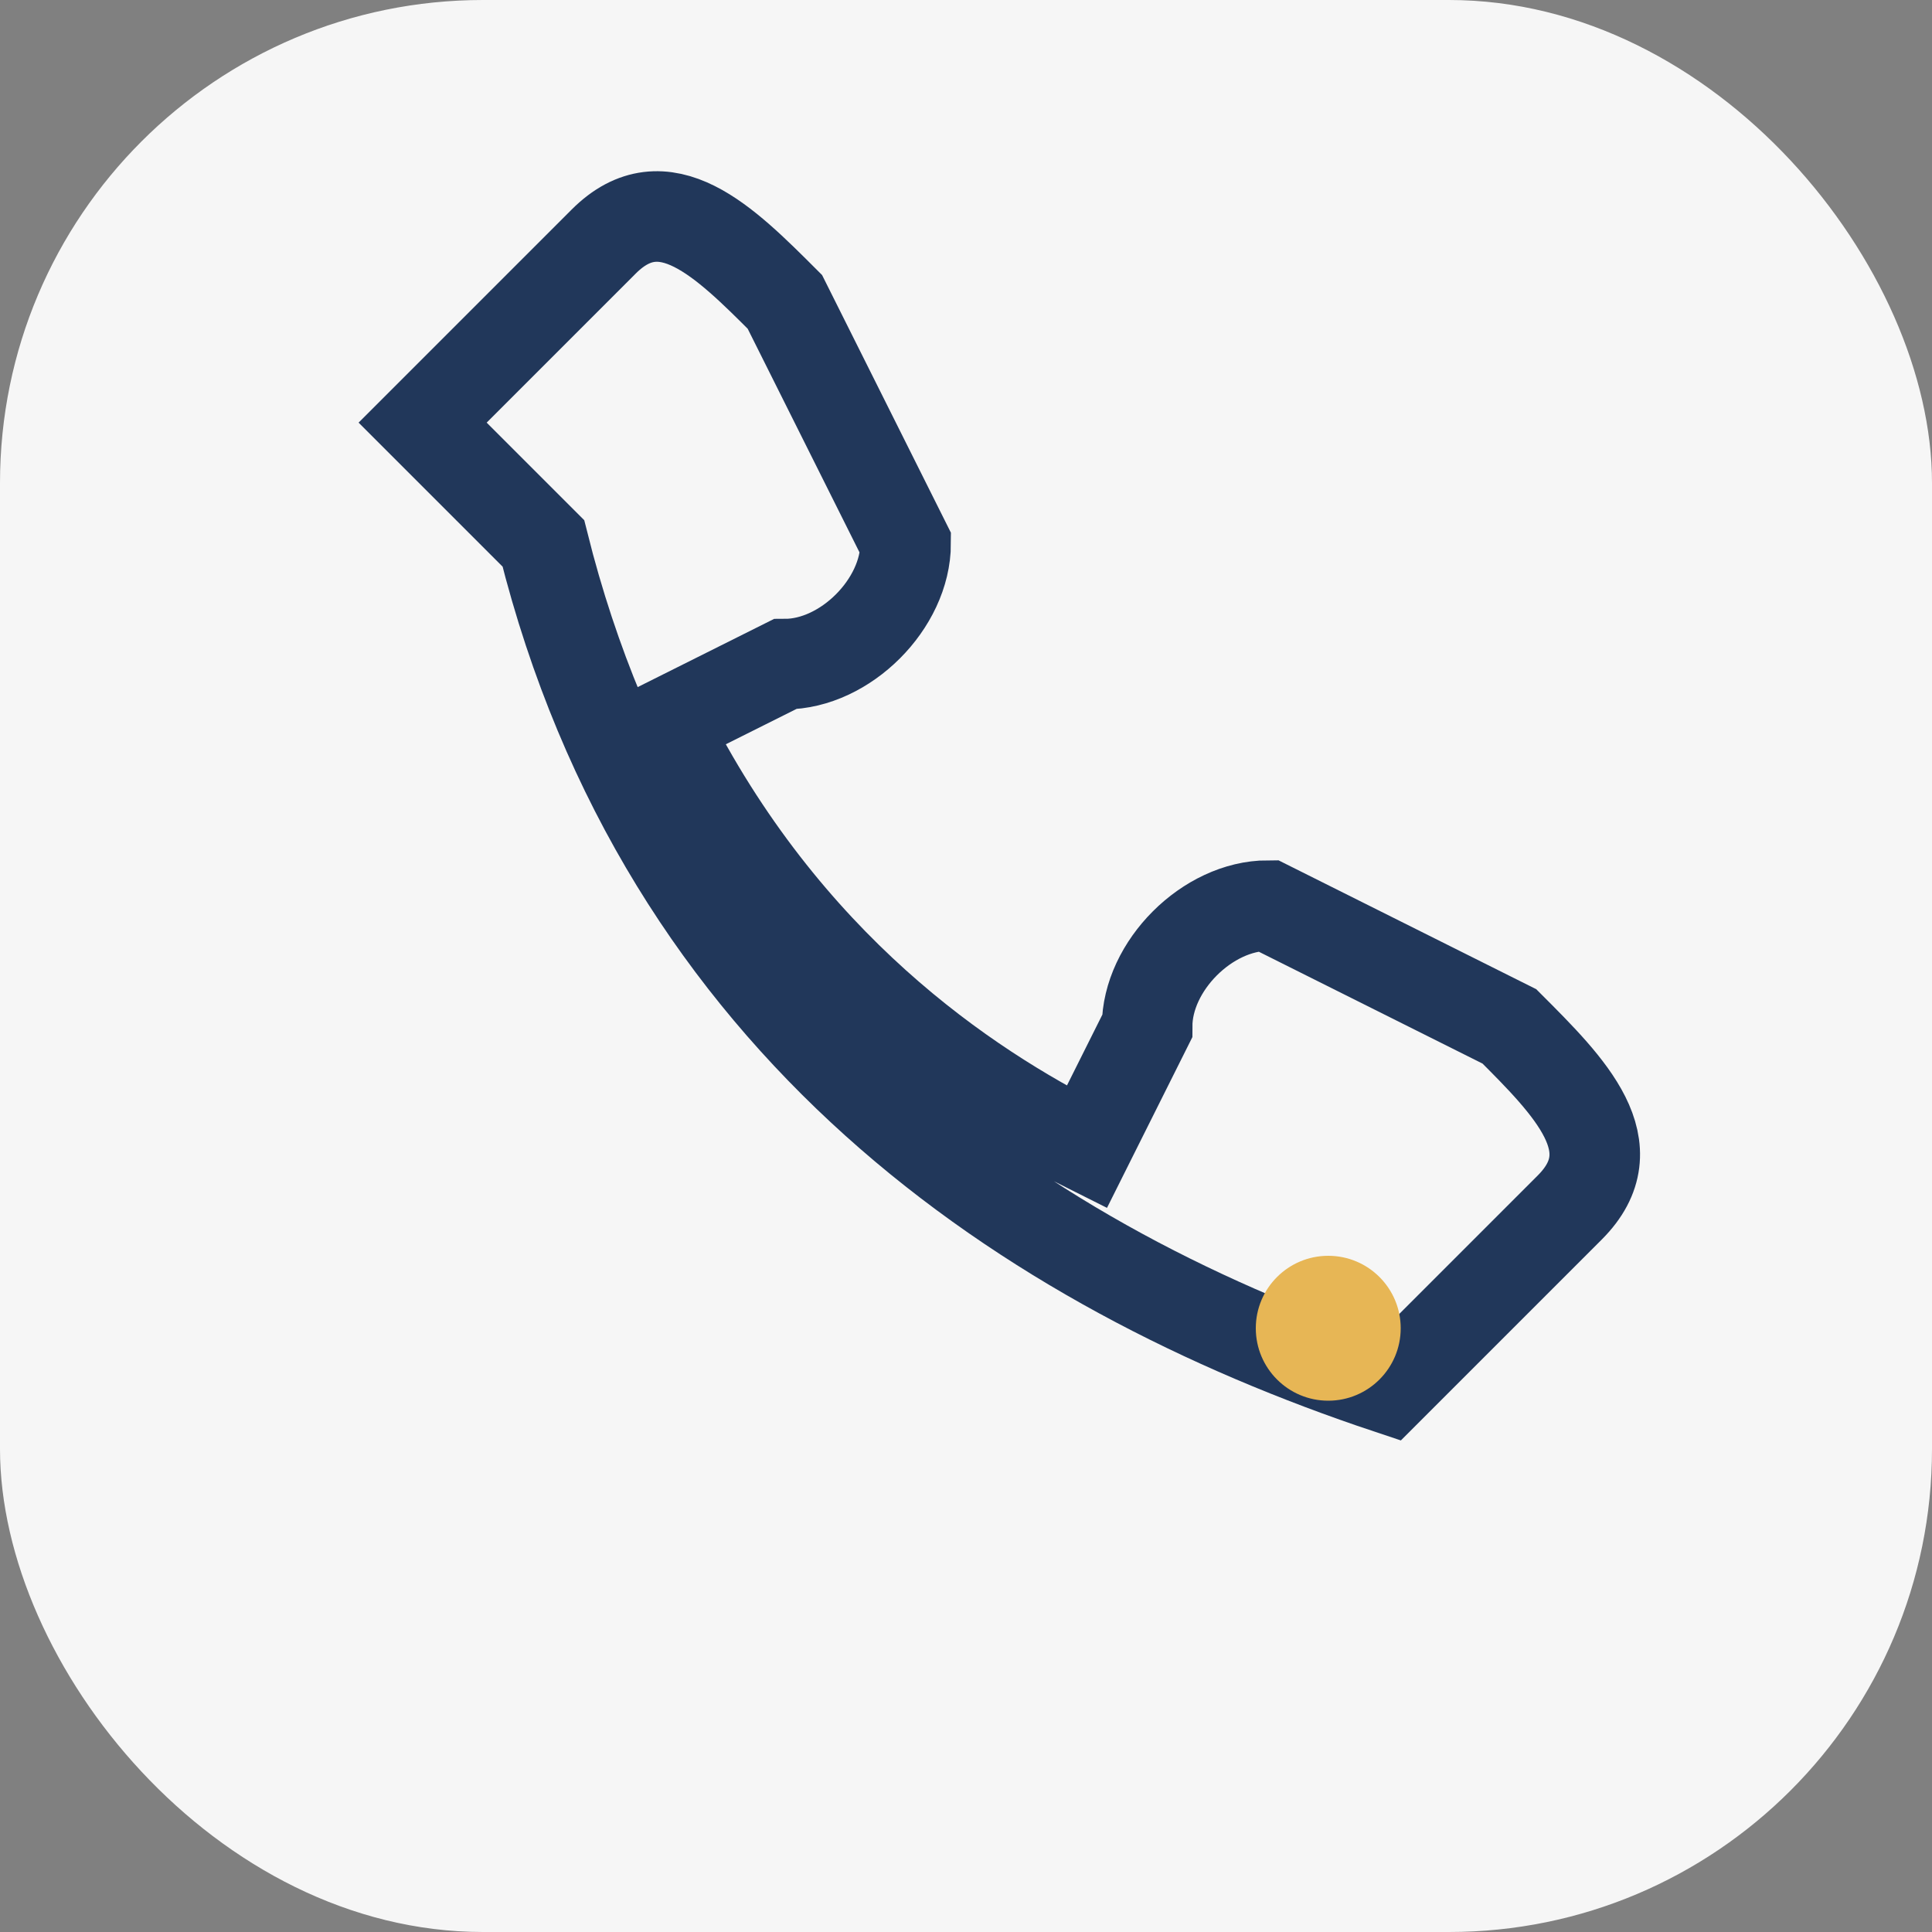 <?xml version="1.0" encoding="UTF-8"?>
<svg xmlns="http://www.w3.org/2000/svg" width="32" height="32" viewBox="0 0 32 32"><rect x="0" y="0" width="32" height="32" fill="#808080" stroke="none"/><rect width="32" height="32" rx="8" fill="#F6F6F6"/><path d="M9 9c2 8 8 12 14 14l3-3c1-1 0-2-1-3l-4-2c-1 0-2 1-2 2l-1 2c-2-1-5-3-7-7l2-1c1 0 2-1 2-2l-2-4c-1-1-2-2-3-1l-3 3z" stroke="#21375A" stroke-width="1.5" fill="none"/><circle cx="22" cy="22" r="1.2" fill="#E7B655"/></svg>